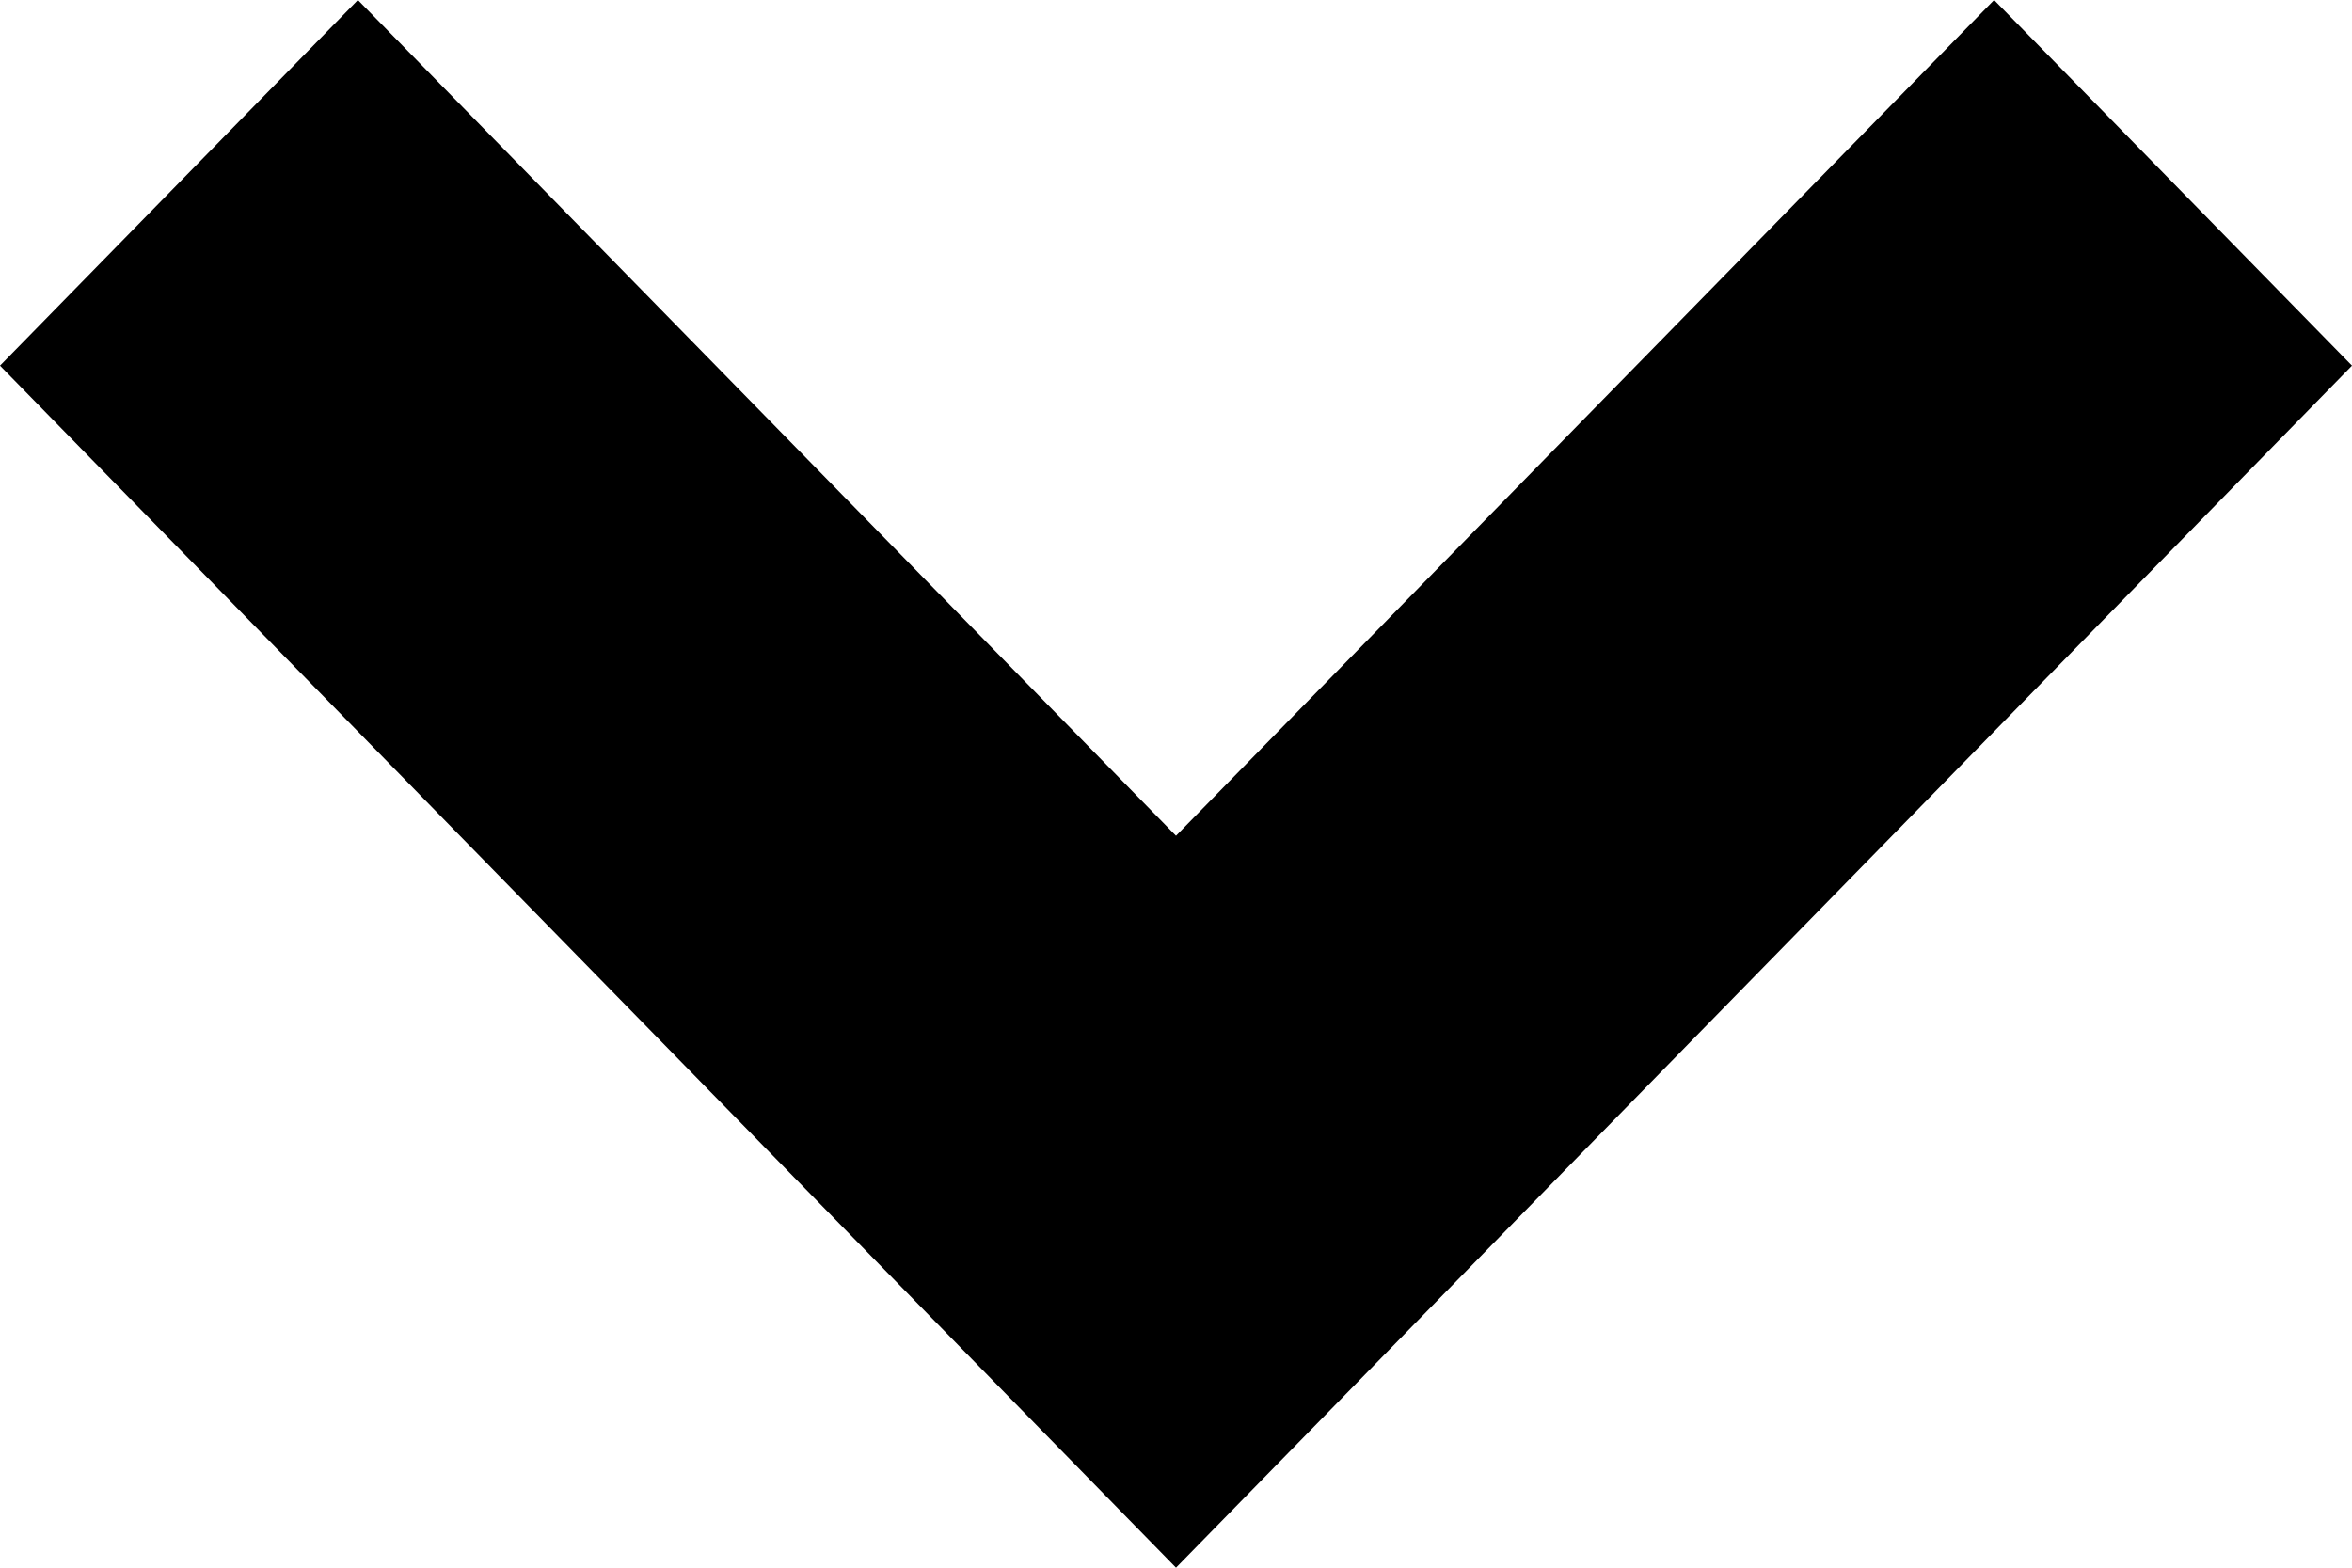 <?xml version="1.0" encoding="utf-8"?>
<!-- Generator: Adobe Illustrator 16.0.0, SVG Export Plug-In . SVG Version: 6.00 Build 0)  -->
<!DOCTYPE svg PUBLIC "-//W3C//DTD SVG 1.1//EN" "http://www.w3.org/Graphics/SVG/1.1/DTD/svg11.dtd">
<svg version="1.1" id="Layer_1" xmlns="http://www.w3.org/2000/svg" xmlns:xlink="http://www.w3.org/1999/xlink" x="0px" y="0px"
	 width="12px" height="8px" viewBox="-2 2 12 8" enable-background="new -2 2 12 8" xml:space="preserve">
<path d="M-0.174,2L-2,3.866L4,10l6-6.134L8.174,2L4,6.265L-0.174,2z"/>
</svg>
